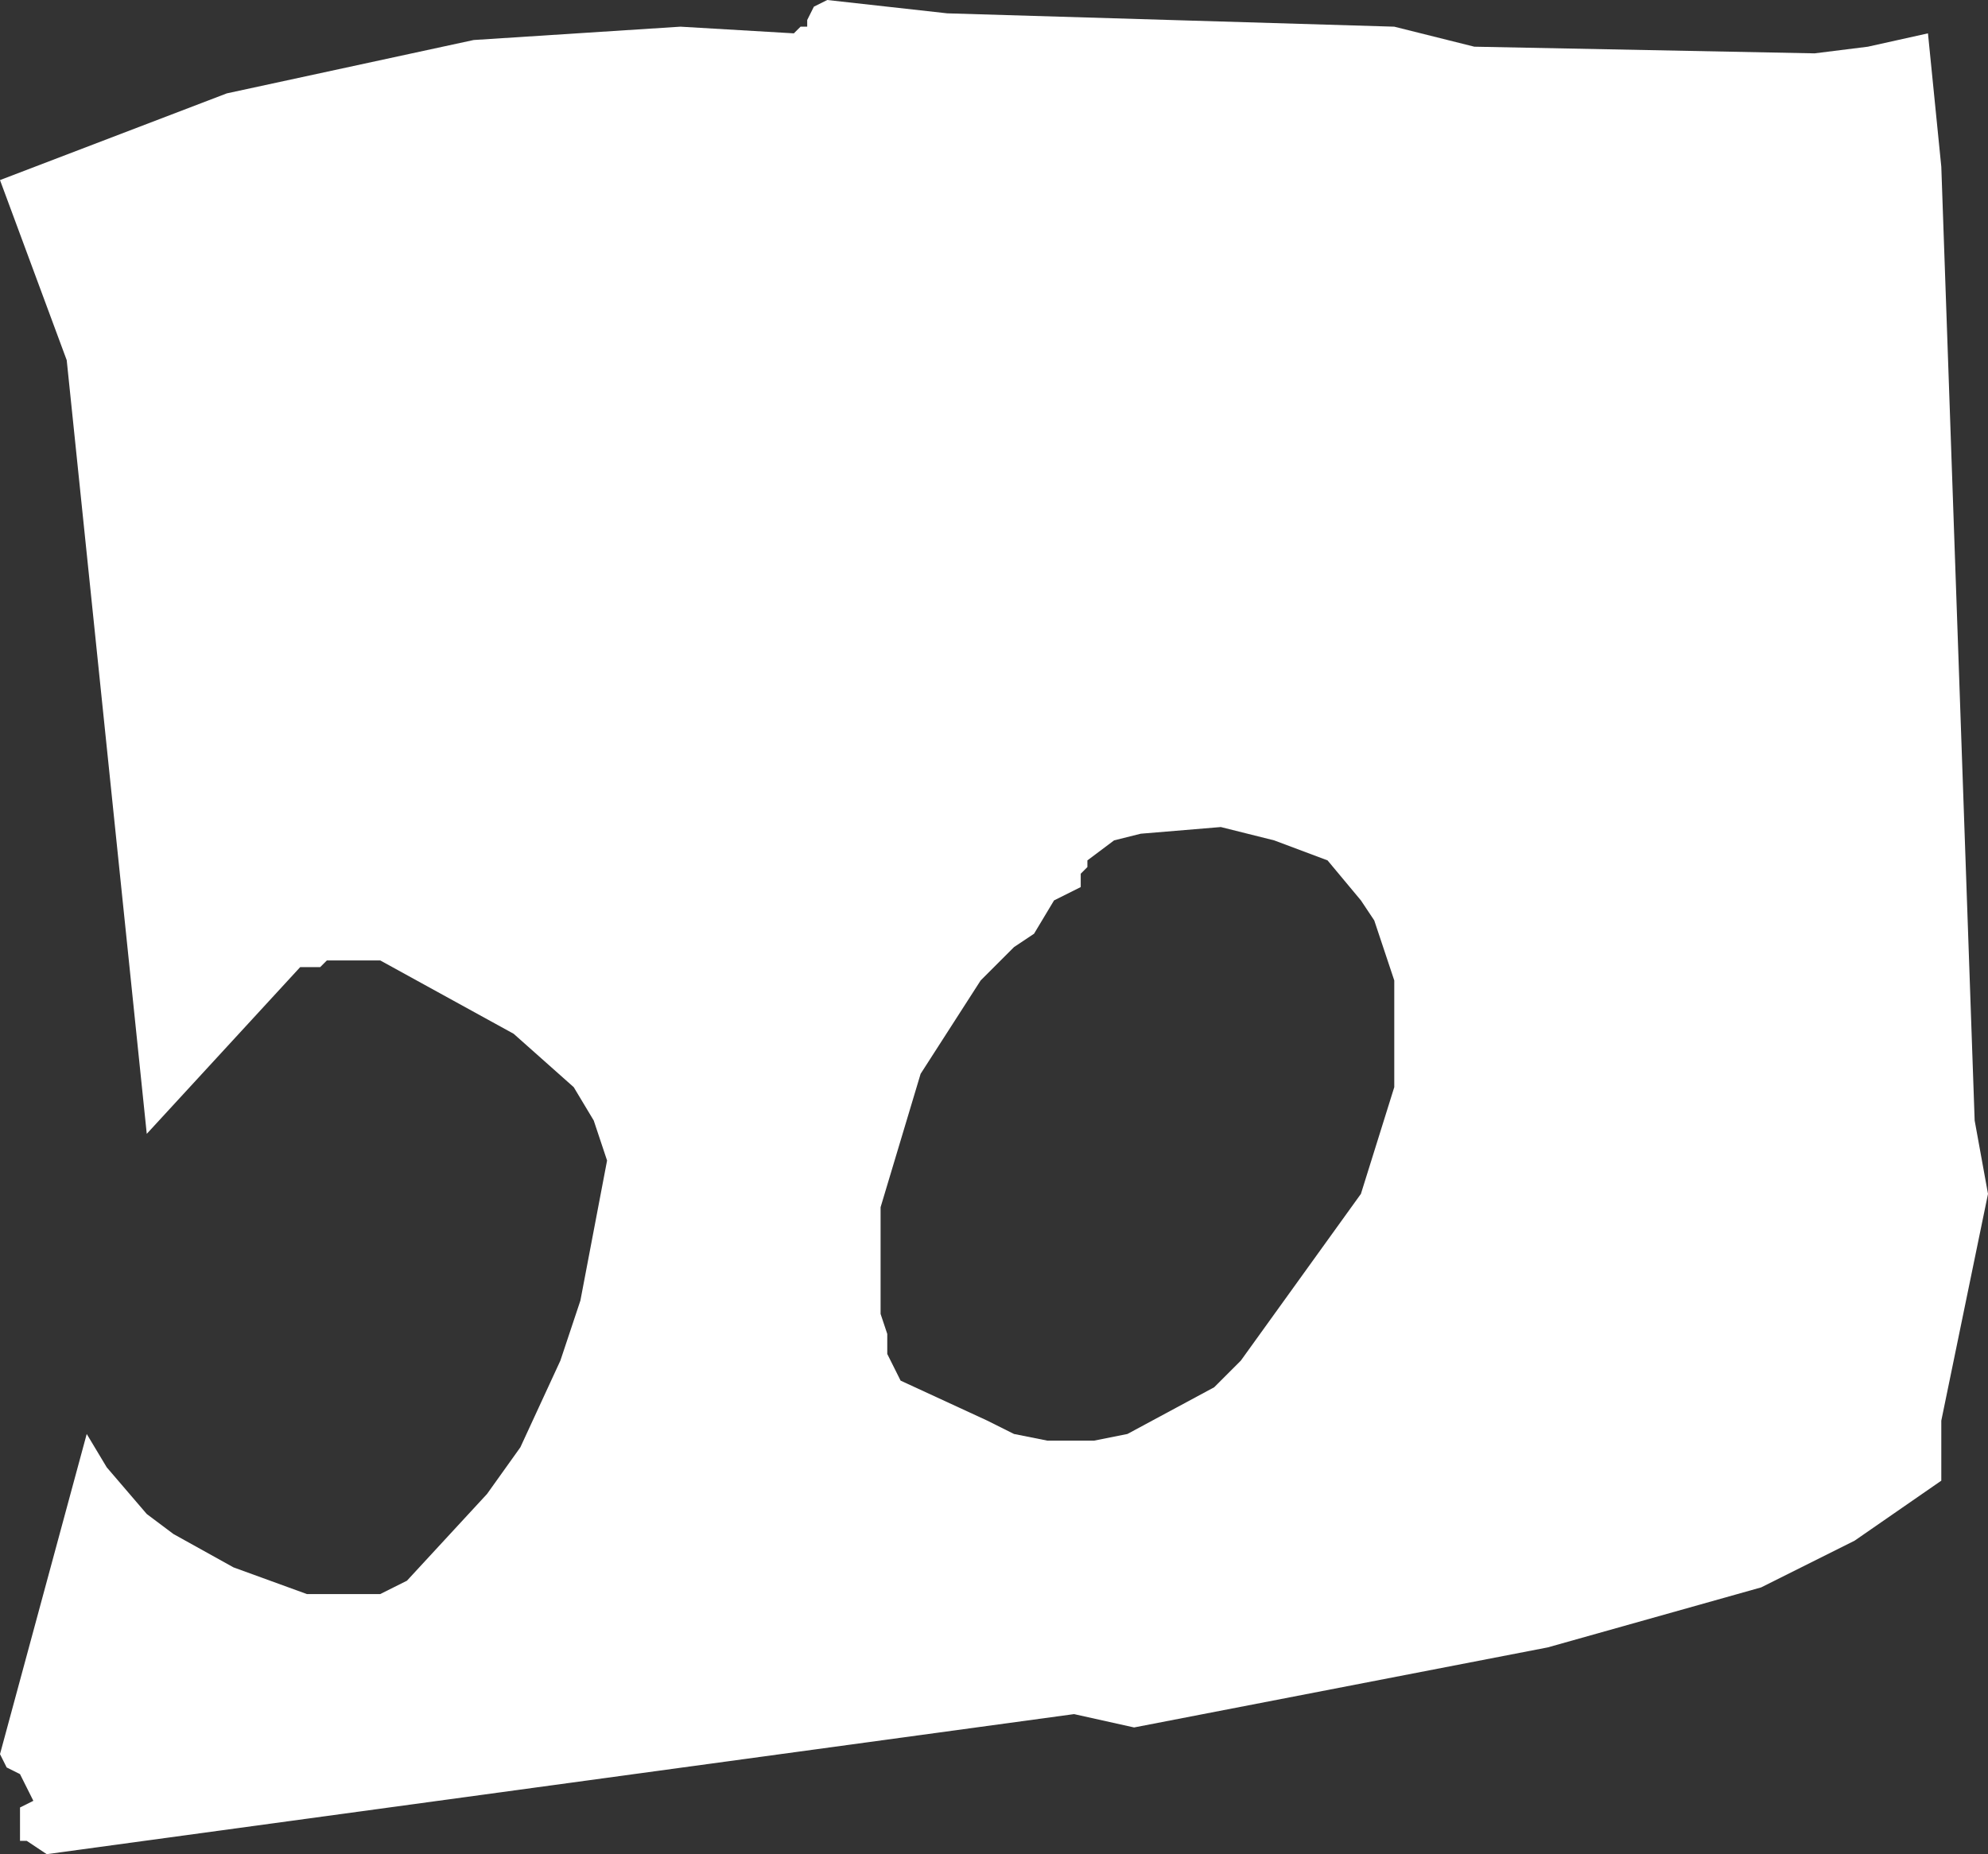 <?xml version="1.0" encoding="UTF-8" standalone="no"?>
<svg xmlns:xlink="http://www.w3.org/1999/xlink" height="13.9px" width="14.9px" xmlns="http://www.w3.org/2000/svg">
  <rect width="100%" height="100%" fill="#333333" stroke="none"/>
  <g transform="matrix(1.0, 0.0, 0.0, 1.0, 7.45, 6.95)">
    <path d="M7.1 -5.7 L7.35 1.45 7.45 2.0 7.1 3.7 7.1 4.15 6.45 4.6 5.75 4.95 4.15 5.4 1.05 6.0 0.6 5.9 -7.1 6.95 -7.25 6.85 -7.3 6.85 -7.3 6.7 -7.3 6.6 -7.2 6.55 -7.25 6.45 -7.3 6.35 -7.4 6.3 -7.45 6.2 -6.8 3.8 -6.65 4.05 -6.35 4.4 -6.15 4.55 -5.7 4.8 -5.15 5.0 -4.6 5.0 -4.4 4.9 -3.8 4.25 -3.55 3.9 -3.25 3.25 -3.1 2.8 -2.9 1.75 -3.0 1.45 -3.15 1.2 -3.6 0.8 -4.6 0.25 -5.0 0.25 -5.05 0.3 -5.2 0.3 -6.35 1.55 -6.95 -4.25 -7.45 -5.6 -5.75 -6.25 -3.9 -6.65 -2.35 -6.75 -1.5 -6.7 -1.45 -6.75 -1.4 -6.75 -1.4 -6.8 -1.35 -6.9 -1.25 -6.95 -0.35 -6.85 3.0 -6.75 3.6 -6.6 6.15 -6.55 6.55 -6.6 7.0 -6.7 7.1 -5.7 M1.7 -0.75 L1.1 -0.7 0.9 -0.65 0.7 -0.5 0.7 -0.45 0.65 -0.4 0.65 -0.35 0.65 -0.3 0.45 -0.2 0.3 0.05 0.15 0.15 -0.1 0.4 -0.55 1.1 -0.85 2.1 -0.85 2.9 -0.8 3.05 -0.8 3.2 -0.7 3.4 -0.05 3.7 0.15 3.8 0.4 3.85 0.75 3.85 1.0 3.8 1.65 3.45 1.85 3.25 2.75 2.0 3.0 1.2 3.0 0.65 3.0 0.4 2.85 -0.05 2.75 -0.2 2.5 -0.5 2.1 -0.65 1.7 -0.75" fill="#ffffff" fill-rule="evenodd" stroke="none"/>
  </g>
</svg>
